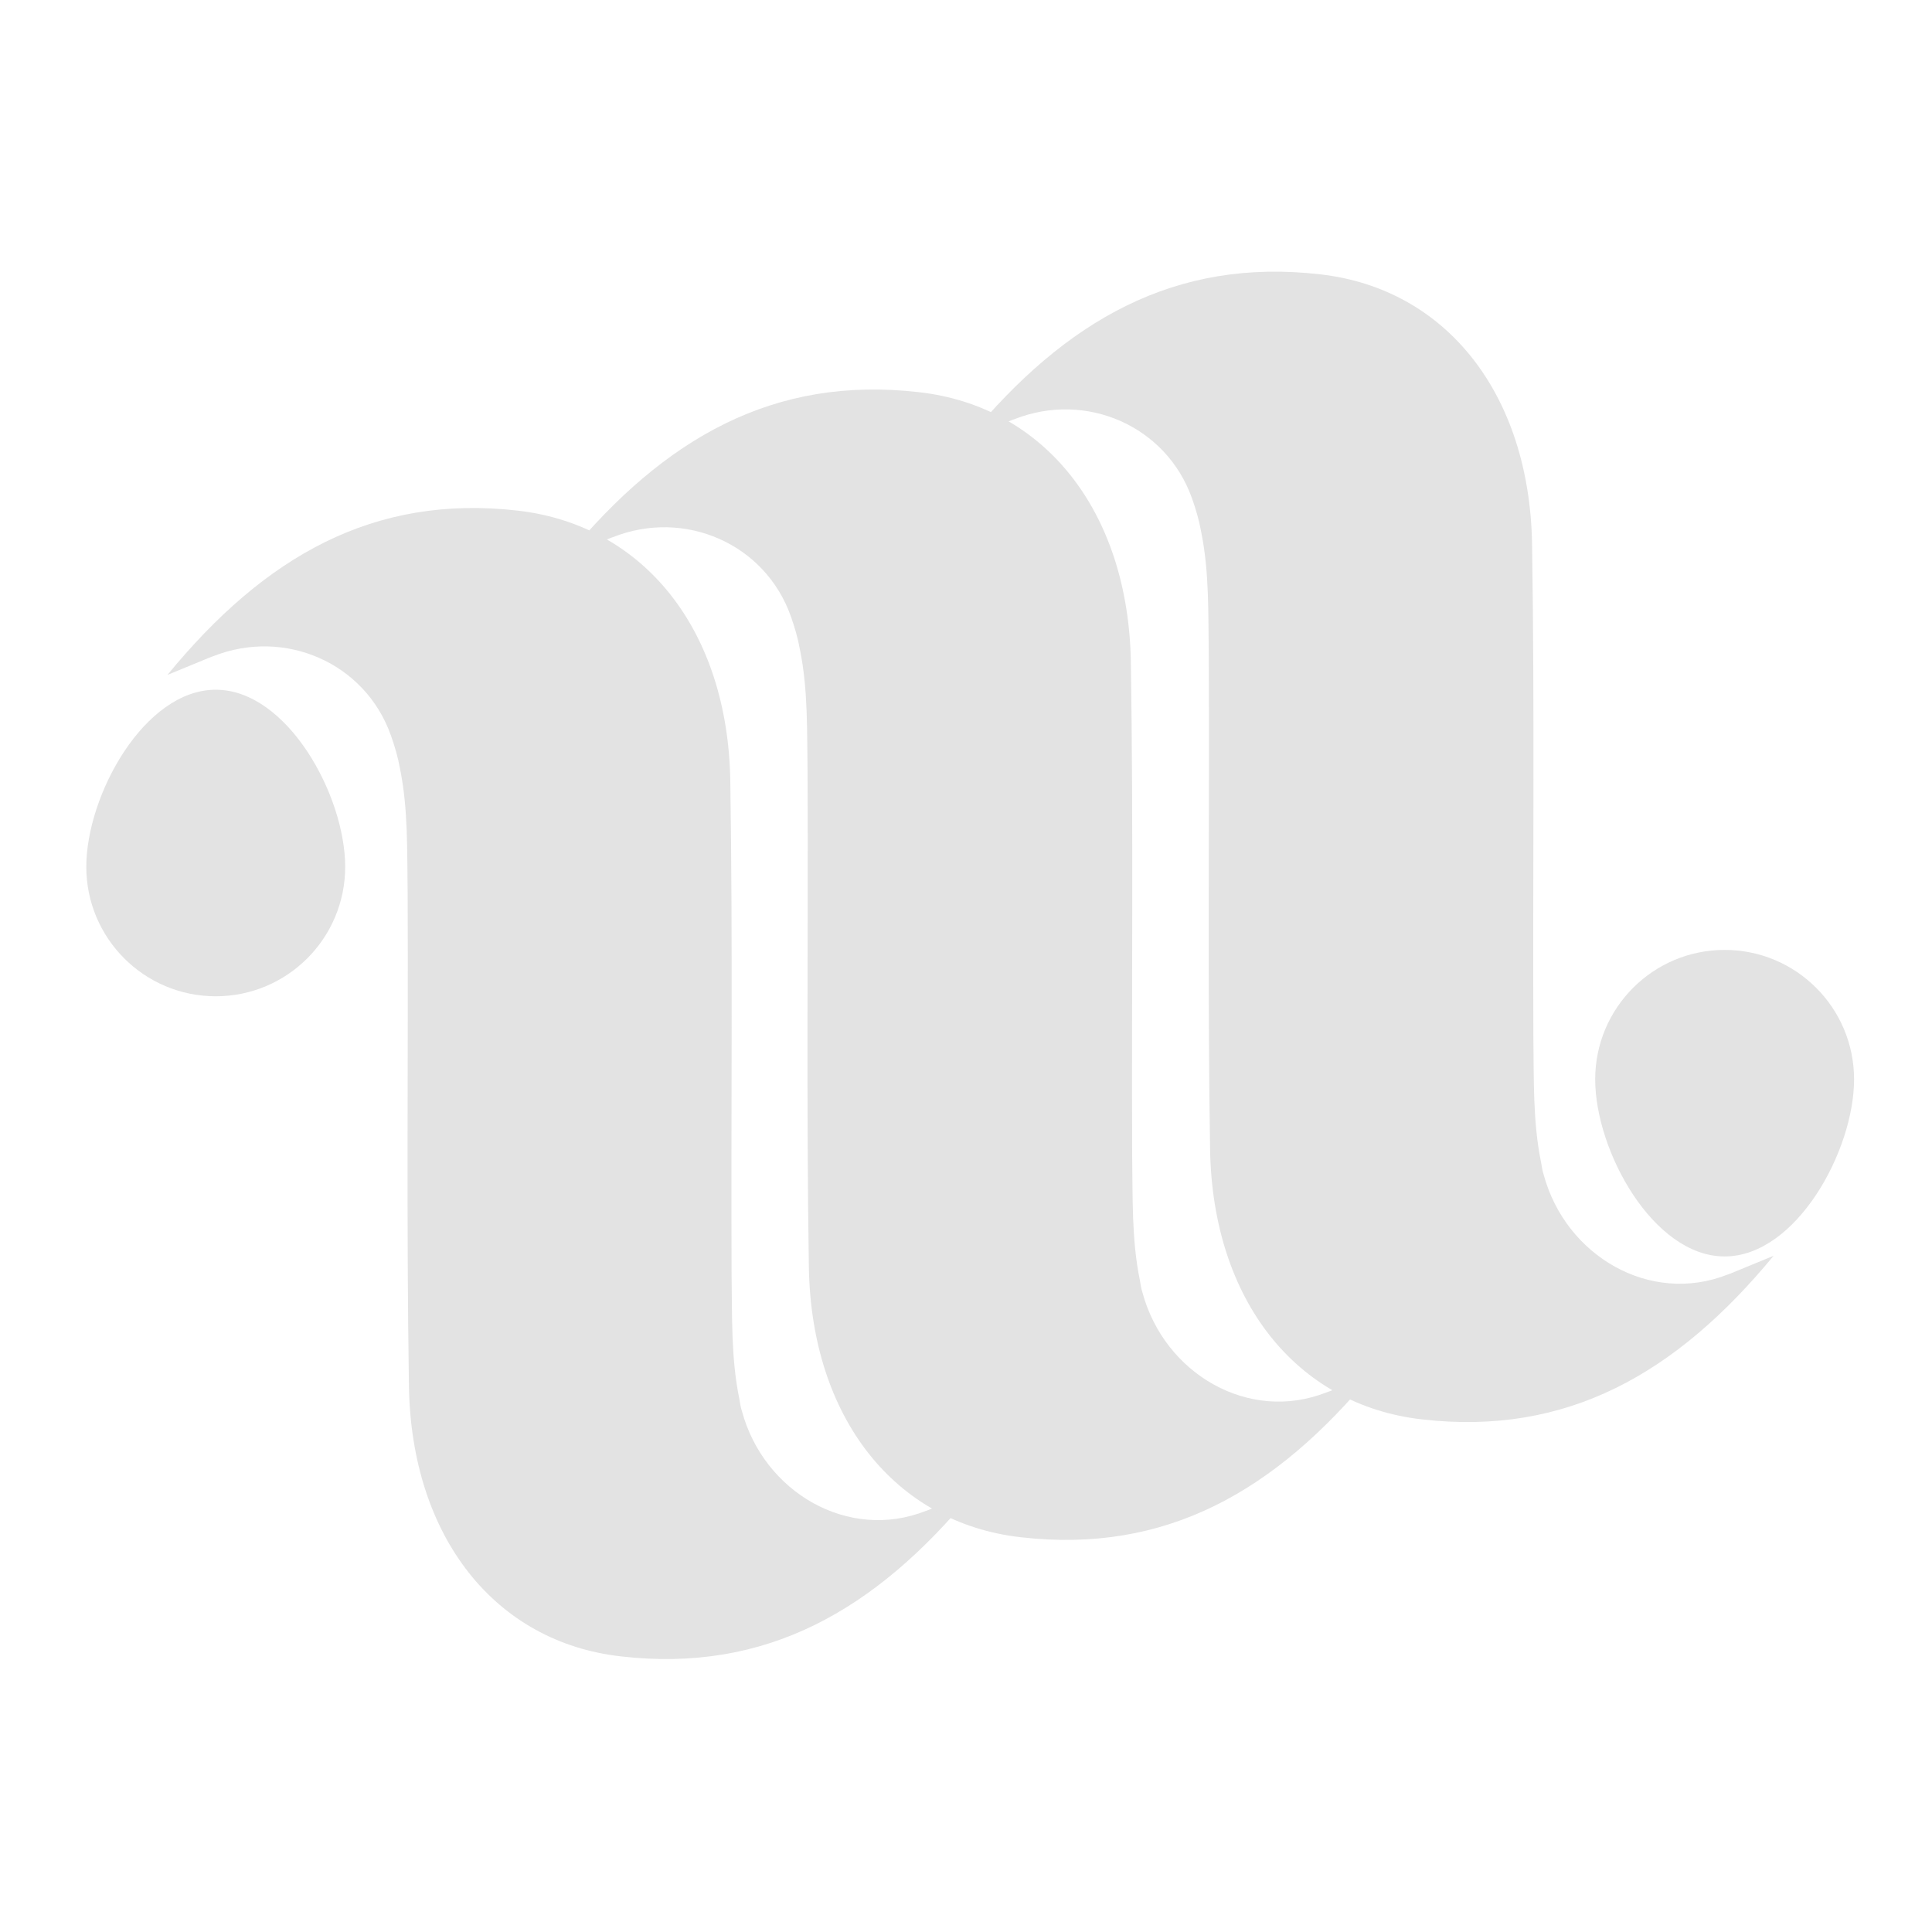<?xml version="1.0" encoding="utf-8"?>
<!-- Generator: Adobe Illustrator 22.1.0, SVG Export Plug-In . SVG Version: 6.00 Build 0)  -->
<svg version="1.1" id="Layer_1" xmlns="http://www.w3.org/2000/svg" xmlns:xlink="http://www.w3.org/1999/xlink" x="0px" y="0px"
	 viewBox="0 0 300 300" style="enable-background:new 0 0 300 300;" xml:space="preserve">
<style type="text/css">
	.st0{fill:#E3E3E3;}
</style>
<g>
	<path class="st0" d="M144.1,234.5c-0.1,0-0.2,0.1-0.3,0.1c-12.1,4.8-25.2-2.9-28.6-15.5c-0.2-0.6-0.3-1.3-0.4-1.9
		c-1.3-6.3-1.1-12.9-1.2-19.4c-0.1-25.5,0.2-51.1-0.2-76.6C113,97.8,100,81.6,80.5,79.3C58,76.7,41.1,86.4,26,104.8
		c3.4-1.4,5.1-2.1,6.8-2.8l0.3-0.1c11.1-4.4,23.6,1,27.6,12.3c0.6,1.7,1.1,3.4,1.4,5.1c1.3,6.3,1.1,12.9,1.2,19.4
		c0.1,25.5-0.2,51.1,0.2,76.6c0.4,23.4,13.4,39.7,32.9,41.9c22.5,2.6,39.5-7.1,54.6-25.4C147.5,233,145.8,233.8,144.1,234.5z"/>
	<path class="st0" d="M53.6,134.6c0,11.1-9,20.1-20.1,20.1s-20.1-9-20.1-20.1s9-27.5,20.1-27.5S53.6,123.5,53.6,134.6z"/>
	<path class="st0" d="M206.3,216.1c-0.1,0-0.2,0.1-0.3,0.1c-12.1,4.8-25.2-2.9-28.6-15.5c-0.2-0.6-0.3-1.3-0.4-1.9
		c-1.3-6.3-1.1-12.9-1.2-19.4c-0.1-25.5,0.2-51.1-0.2-76.6c-0.4-23.4-13.4-39.7-32.9-41.9c-22.5-2.6-39.5,7.1-54.6,25.4
		c3.4-1.4,5.1-2.1,6.8-2.8l0.3-0.1c11.1-4.4,23.6,1,27.6,12.3c0.6,1.7,1.1,3.4,1.4,5.1c1.3,6.3,1.1,12.9,1.2,19.4
		c0.1,25.5-0.2,51.1,0.2,76.6c0.4,23.4,13.4,39.7,32.9,41.9c22.5,2.6,39.5-7.1,54.6-25.4C209.7,214.7,208,215.5,206.3,216.1z"/>
	<path class="st0" d="M268.6,197.8c-0.1,0-0.2,0.1-0.3,0.1c-12.1,4.8-25.2-2.9-28.6-15.5c-0.2-0.6-0.3-1.3-0.4-1.9
		c-1.3-6.3-1.1-12.9-1.2-19.4c-0.1-25.5,0.2-51.1-0.2-76.6c-0.4-23.4-13.4-39.7-32.9-41.9c-22.5-2.6-39.5,7.1-54.6,25.4
		c3.4-1.4,5.1-2.1,6.8-2.8l0.3-0.1c11.1-4.4,23.6,1,27.6,12.3c0.6,1.7,1.1,3.4,1.4,5.1c1.3,6.3,1.1,12.9,1.2,19.4
		c0.1,25.5-0.2,51.1,0.2,76.6c0.4,23.4,13.4,39.7,32.9,41.9c22.5,2.6,39.5-7.1,54.6-25.4C272,196.4,270.3,197.1,268.6,197.8z"/>
	<path class="st0" d="M247.7,167.6c0-11.1,9-20.1,20.1-20.1c11.1,0,20.1,9,20.1,20.1s-9,27.5-20.1,27.5
		C256.7,195.1,247.7,178.7,247.7,167.6z"/>
</g>
</svg>
